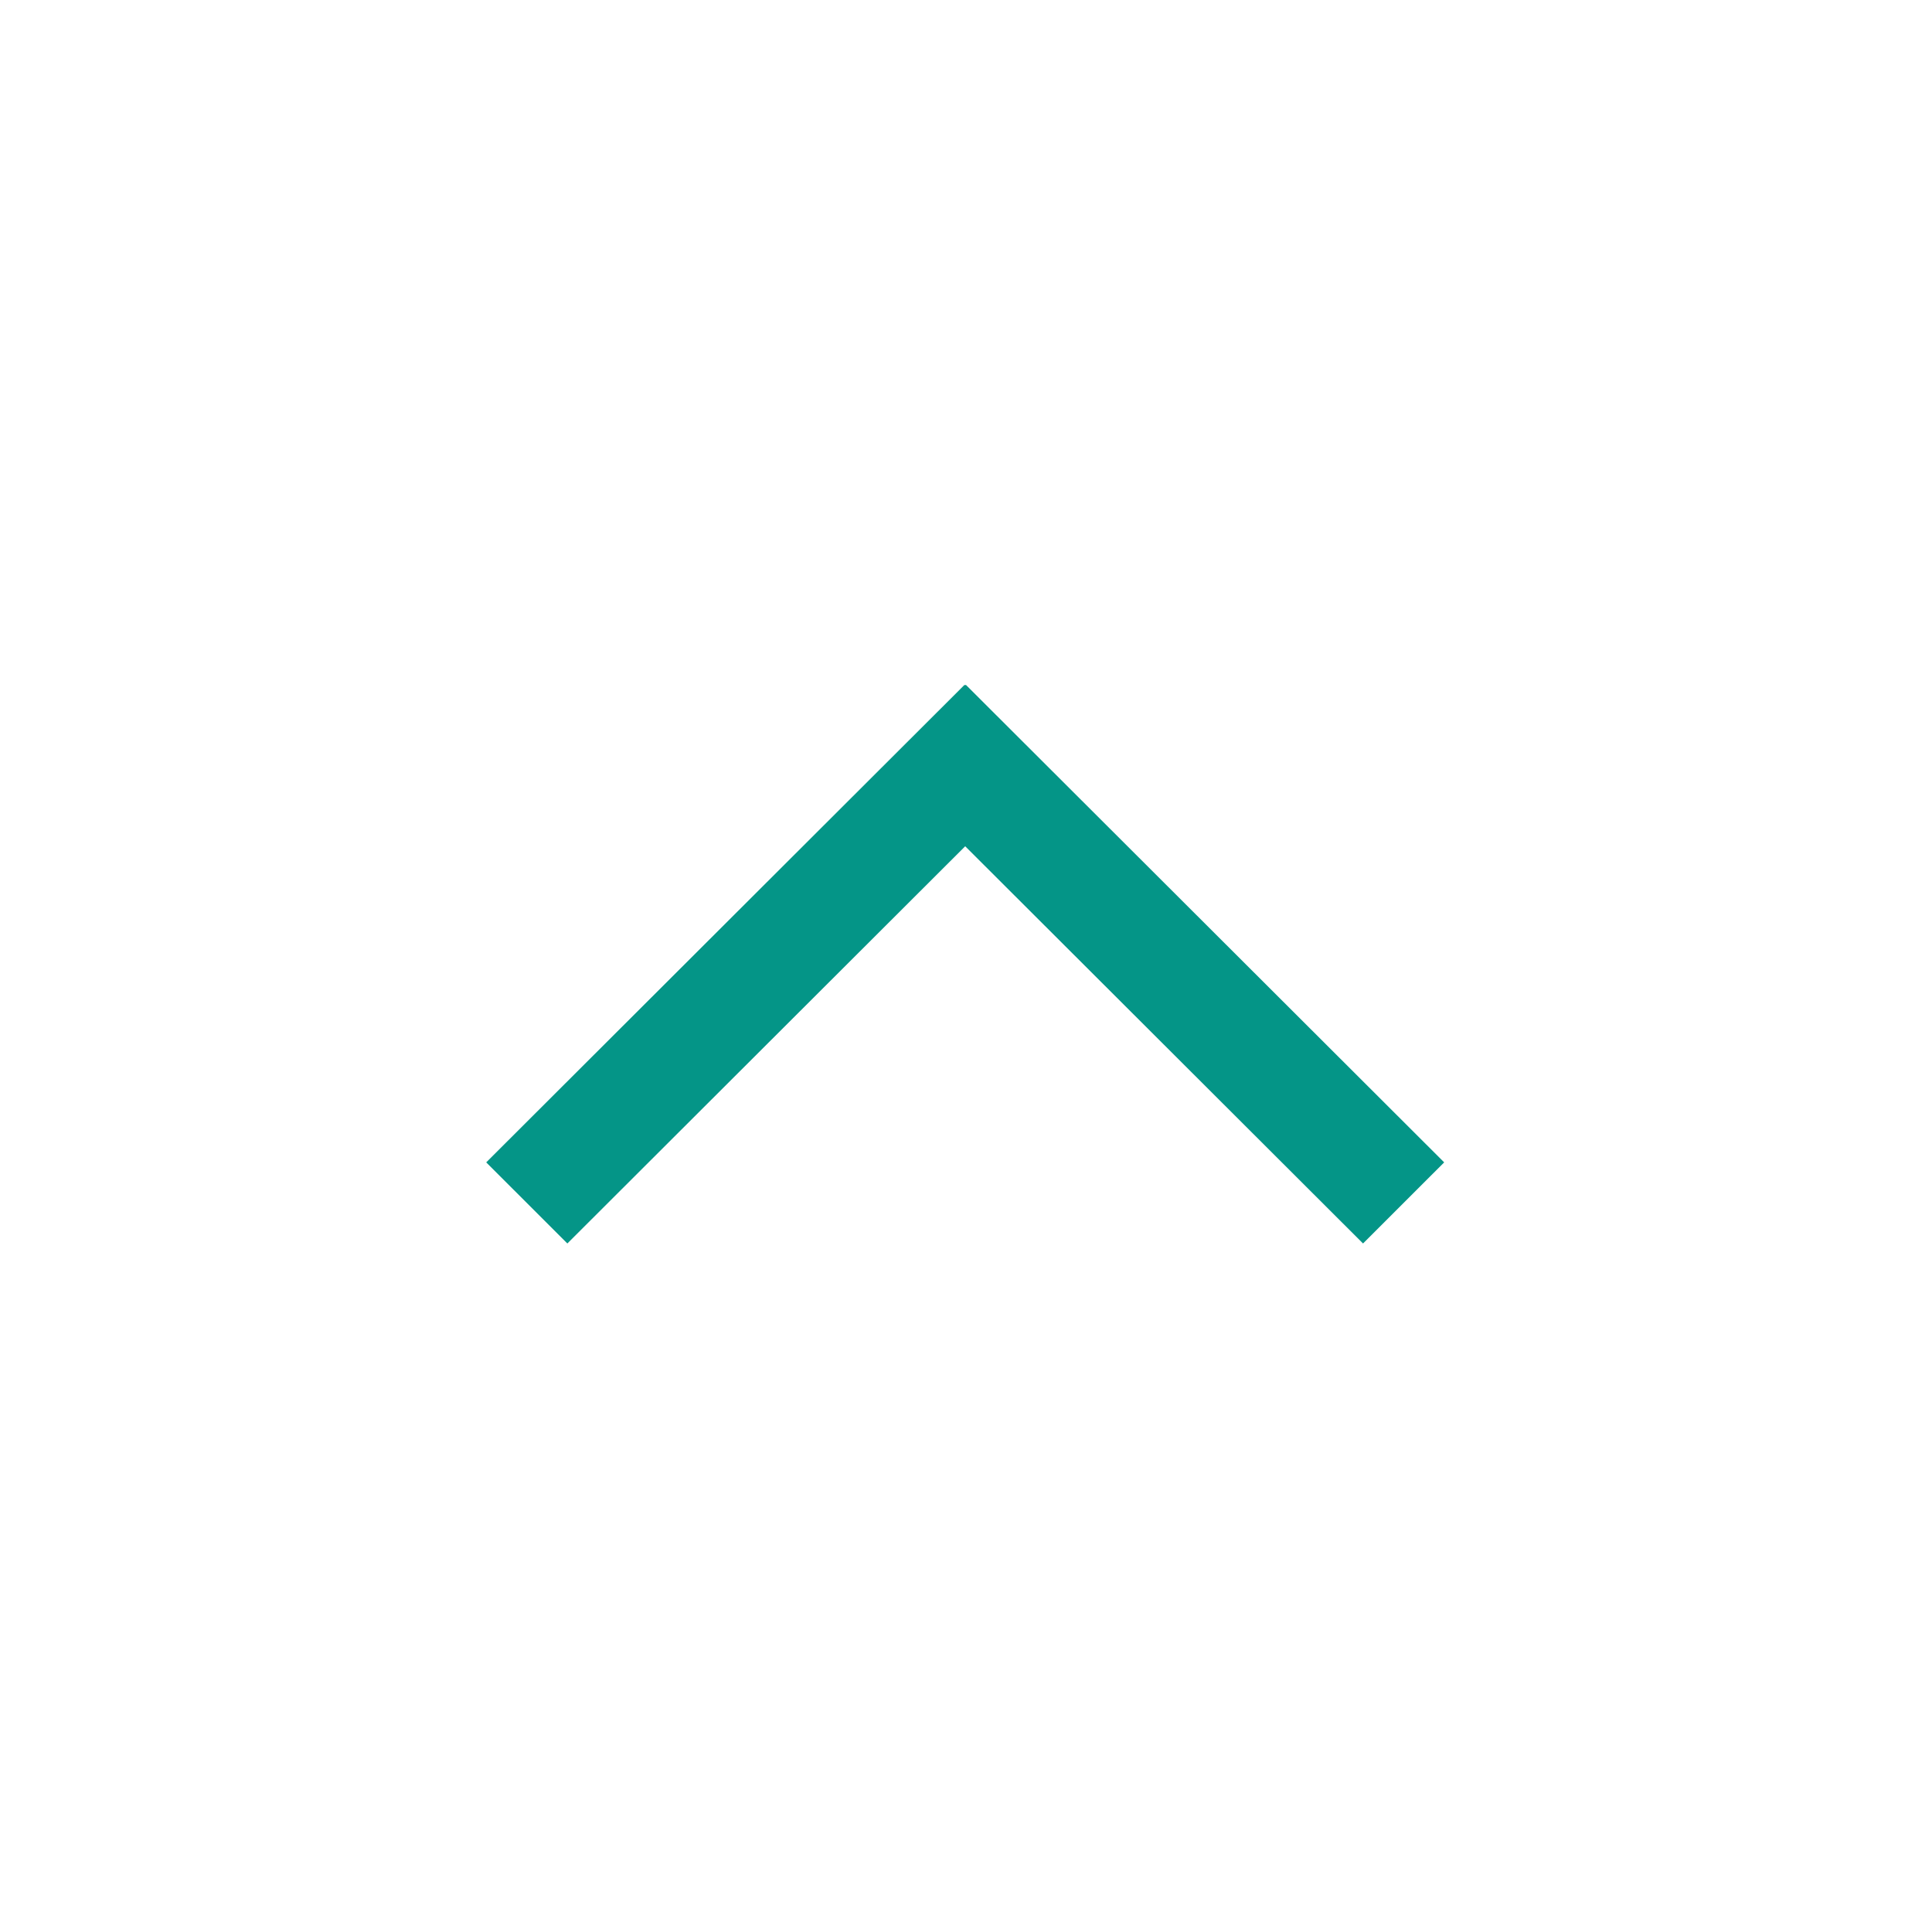<svg xmlns="http://www.w3.org/2000/svg" xmlns:xlink="http://www.w3.org/1999/xlink" version="1.1" x="0px" y="0px" viewBox="0 0 100 99.999" enable-background="new 0 0 100 99.999" xml:space="preserve" aria-hidden="true" width="100px" height="99px" style="fill:url(#CerosGradient_id73fa9f97a);"><defs><linearGradient class="cerosgradient" data-cerosgradient="true" id="CerosGradient_id73fa9f97a" gradientUnits="userSpaceOnUse" x1="50%" y1="100%" x2="50%" y2="0%"><stop offset="0%" stop-color="#049587"/><stop offset="100%" stop-color="#049587"/></linearGradient><linearGradient/></defs><polygon points="24.916,60.761 29.158,65.001 49.958,44.237 70.758,65.001 75,60.761 49.99,35.796 49.958,35.827 49.926,35.796 " style="fill:url(#CerosGradient_id73fa9f97a);"/></svg>